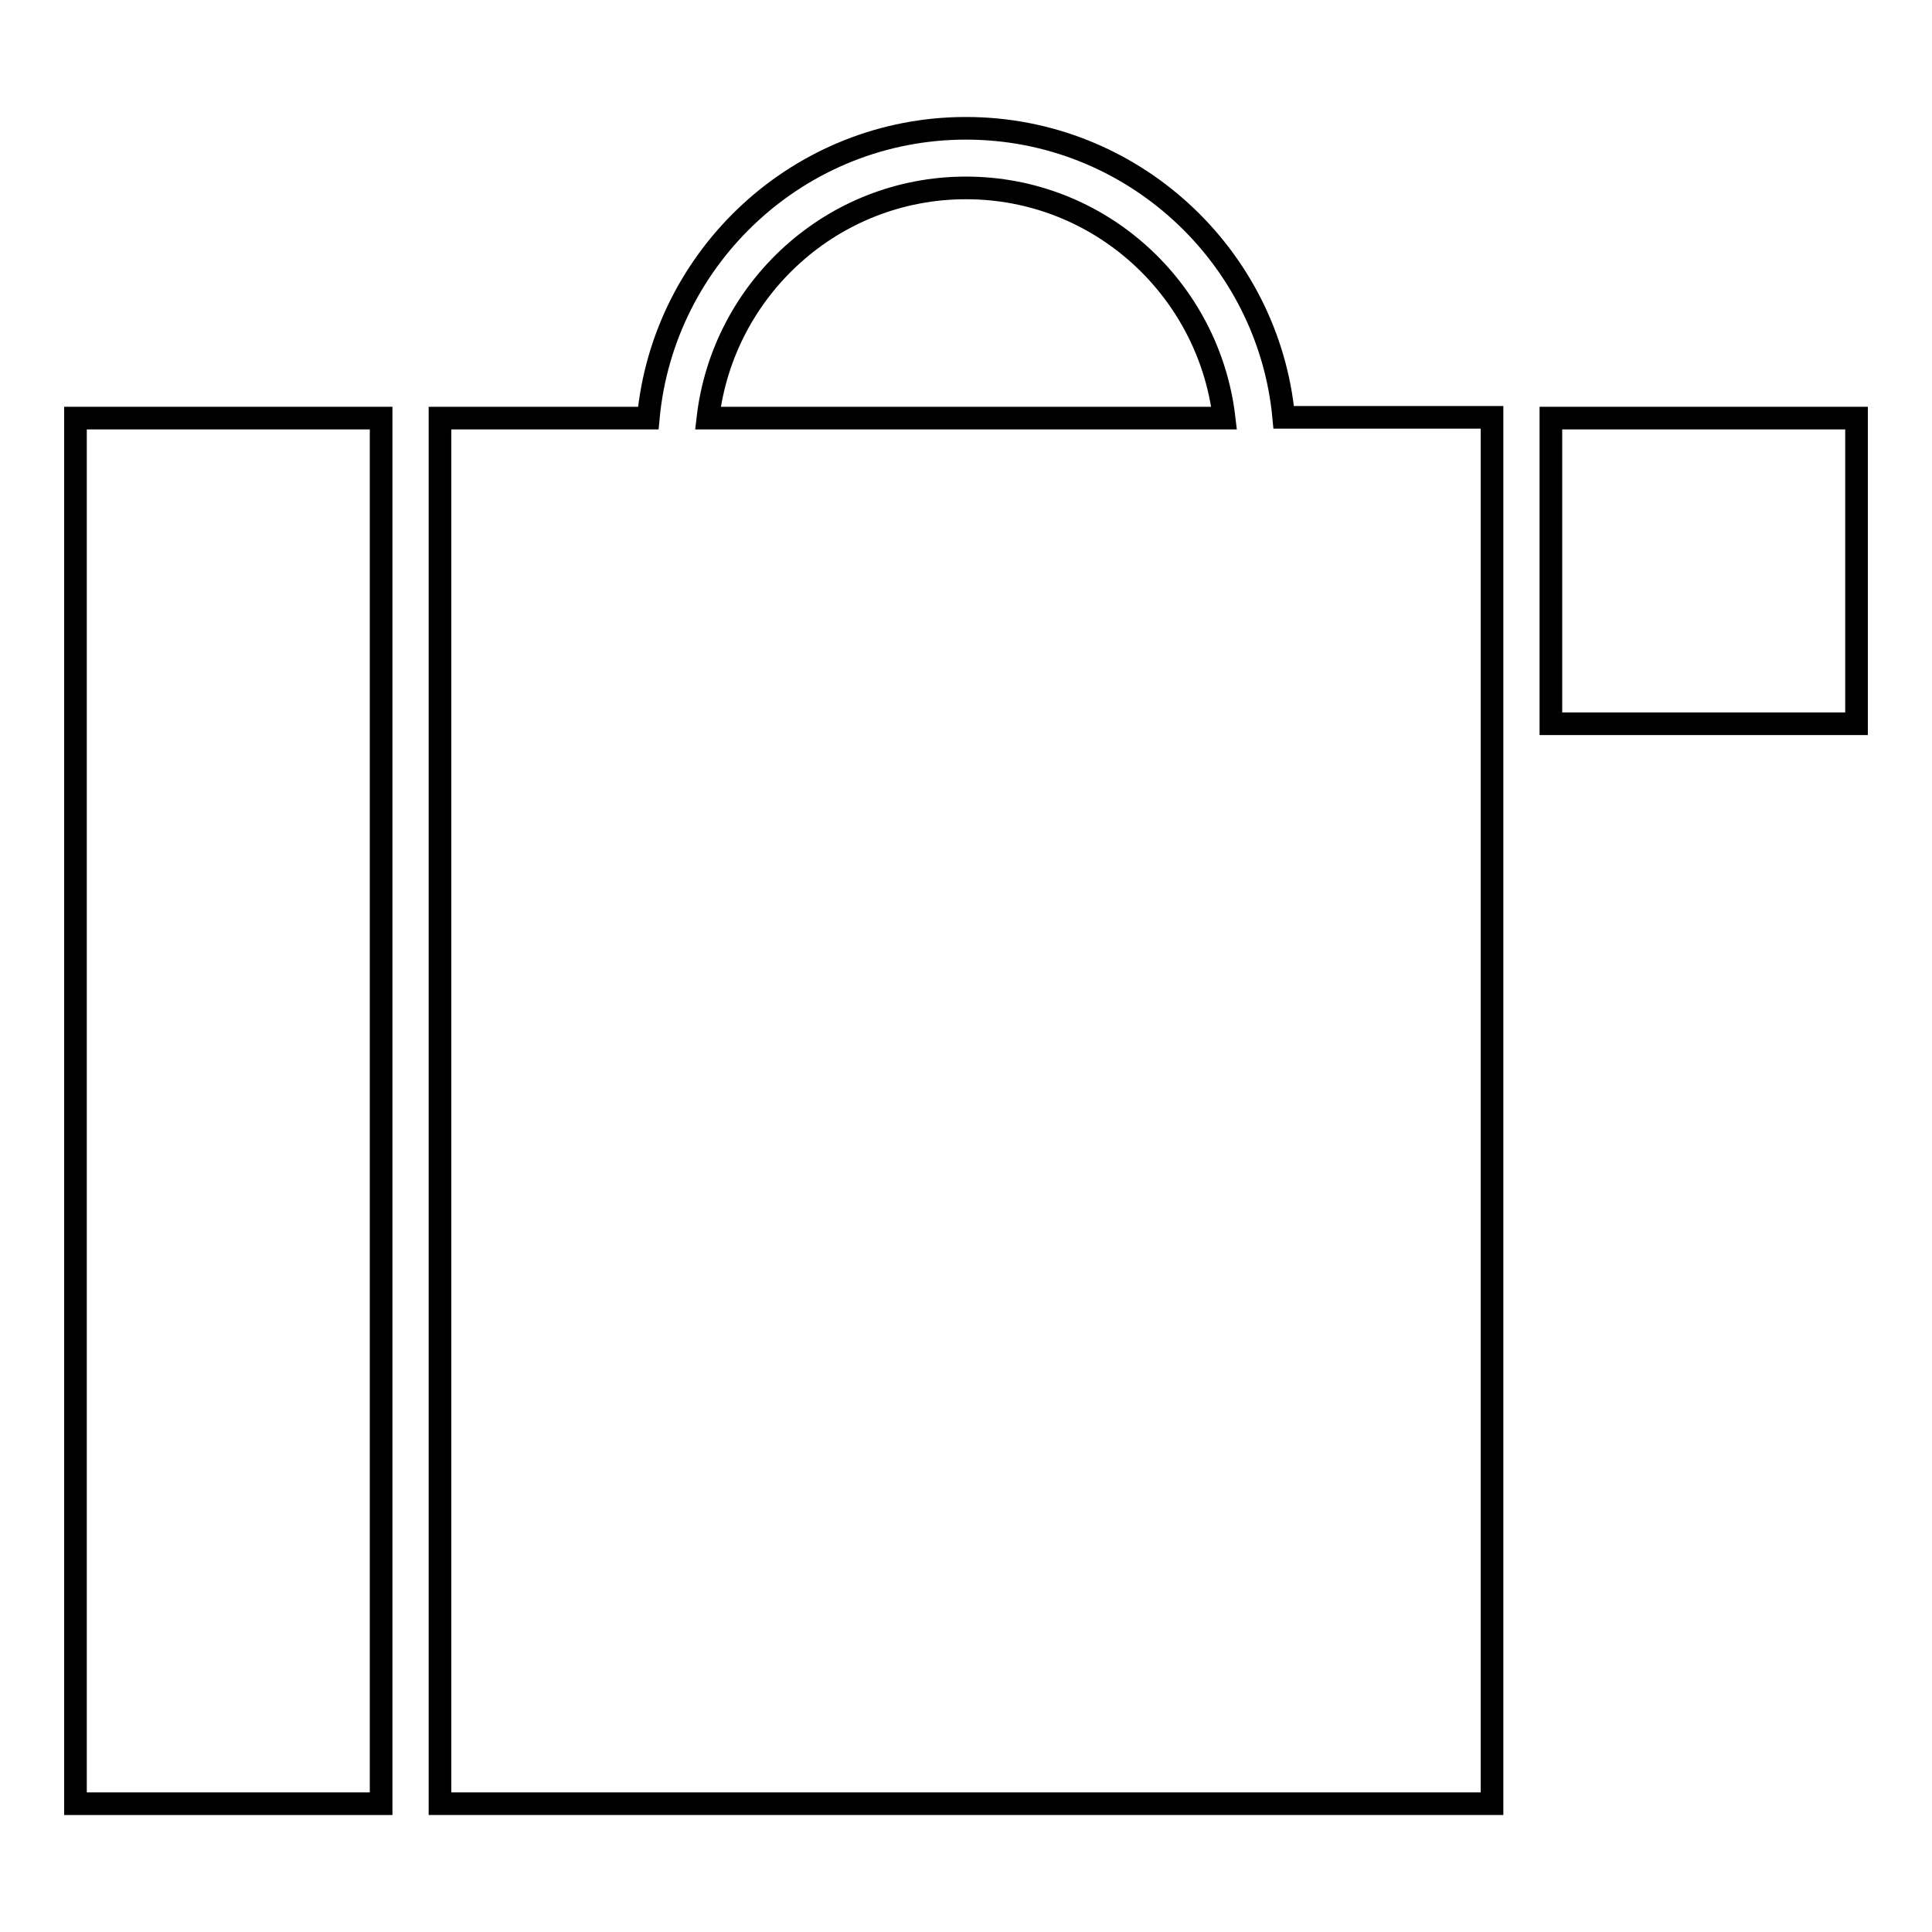 <?xml version="1.0" encoding="utf-8"?>
<!-- Svg Vector Icons : http://www.onlinewebfonts.com/icon -->
<!DOCTYPE svg PUBLIC "-//W3C//DTD SVG 1.1//EN" "http://www.w3.org/Graphics/SVG/1.1/DTD/svg11.dtd">
<svg version="1.1" xmlns="http://www.w3.org/2000/svg" xmlns:xlink="http://www.w3.org/1999/xlink" x="0px" y="0px" viewBox="0 0 256 256" enable-background="new 0 0 256 256" xml:space="preserve">
<g><g><g><g><path stroke-width="3" fill-opacity="0" stroke="#000000"  d="M205.5 55.4h40.5v40.5h-40.5z"/><path stroke-width="3" fill-opacity="0" stroke="#000000"  d="M10 239L50.5 239 50.5 231.1 50.5 63.2 50.5 55.4 10 55.4 z"/><path stroke-width="3" fill-opacity="0" stroke="#000000"  d="M128,17c-22,0-40.1,16.9-42.1,38.4H58.3V239h139.4v-7.9V63.2v-7.9h-27.6C168.1,33.9,150,17,128,17z M93.8,55.4c2-17.1,16.5-30.5,34.2-30.5c17.7,0,32.2,13.4,34.2,30.5H93.8z"/></g></g><g></g><g></g><g></g><g></g><g></g><g></g><g></g><g></g><g></g><g></g><g></g><g></g><g></g><g></g><g></g></g></g>
</svg>
